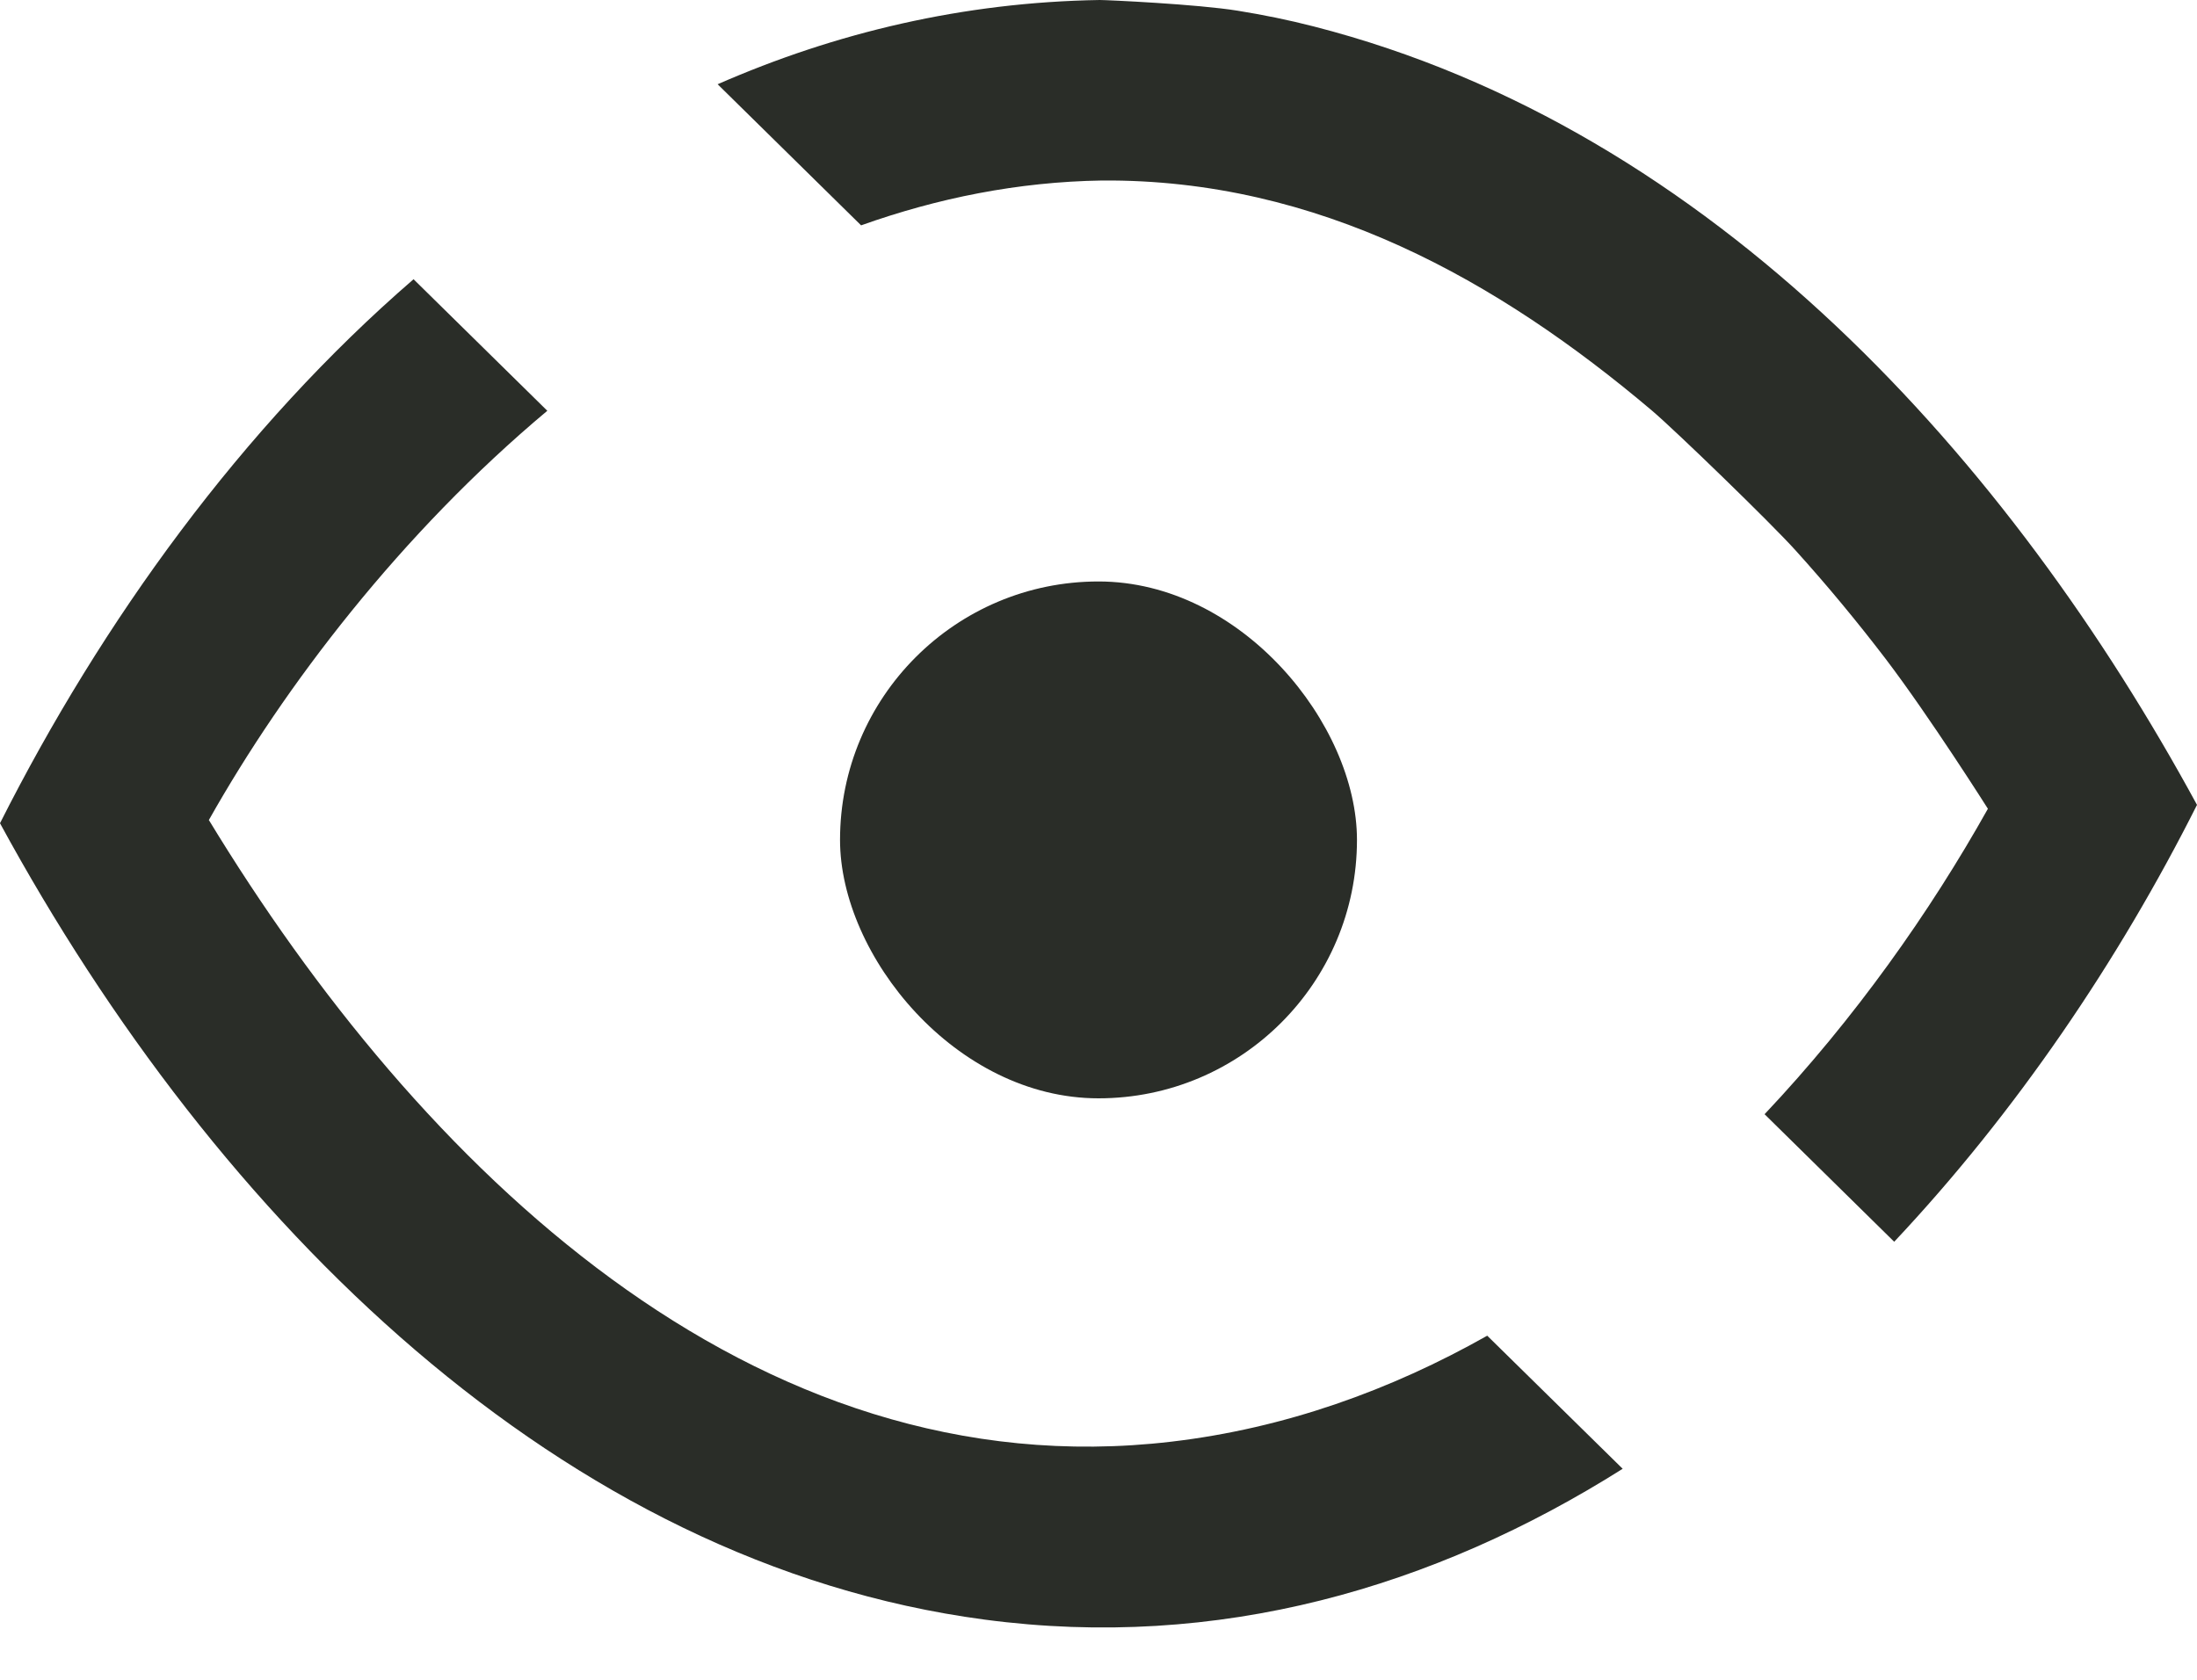 <?xml version="1.0" encoding="utf-8"?>
<svg xmlns="http://www.w3.org/2000/svg" fill="none" height="13" viewBox="0 0 17 13" width="17">
<rect fill="#2A2D28" height="4" rx="2" width="4" x="6.5" y="4.5"/>
<path d="M3.2 2.161L4.235 3.179C3.102 4.128 2.201 5.309 1.618 6.343L1.616 6.346C3.239 9.016 5.814 11.54 9.065 11.157C9.942 11.054 10.761 10.759 11.508 10.337L12.556 11.367C11.098 12.287 9.427 12.775 7.617 12.534C4.352 12.1 1.683 9.465 0 6.371C0.79 4.806 1.871 3.31 3.2 2.161ZM5.553 0.652C6.466 0.252 7.454 0.017 8.509 2.78865e-06C8.567 -0 9.263 0.032 9.578 0.083C9.776 0.115 9.973 0.155 10.167 0.205C13.263 0.999 15.558 3.575 17 6.229C16.395 7.432 15.602 8.605 14.657 9.61L13.654 8.623C14.352 7.883 14.934 7.059 15.382 6.259C15.382 6.259 14.931 5.546 14.59 5.098C14.37 4.81 14.139 4.531 13.896 4.262C13.705 4.049 12.96 3.328 12.783 3.178C11.595 2.173 10.2 1.384 8.526 1.397C7.878 1.407 7.255 1.533 6.663 1.744L5.553 0.652Z" fill="#2A2D28"/>
</svg>